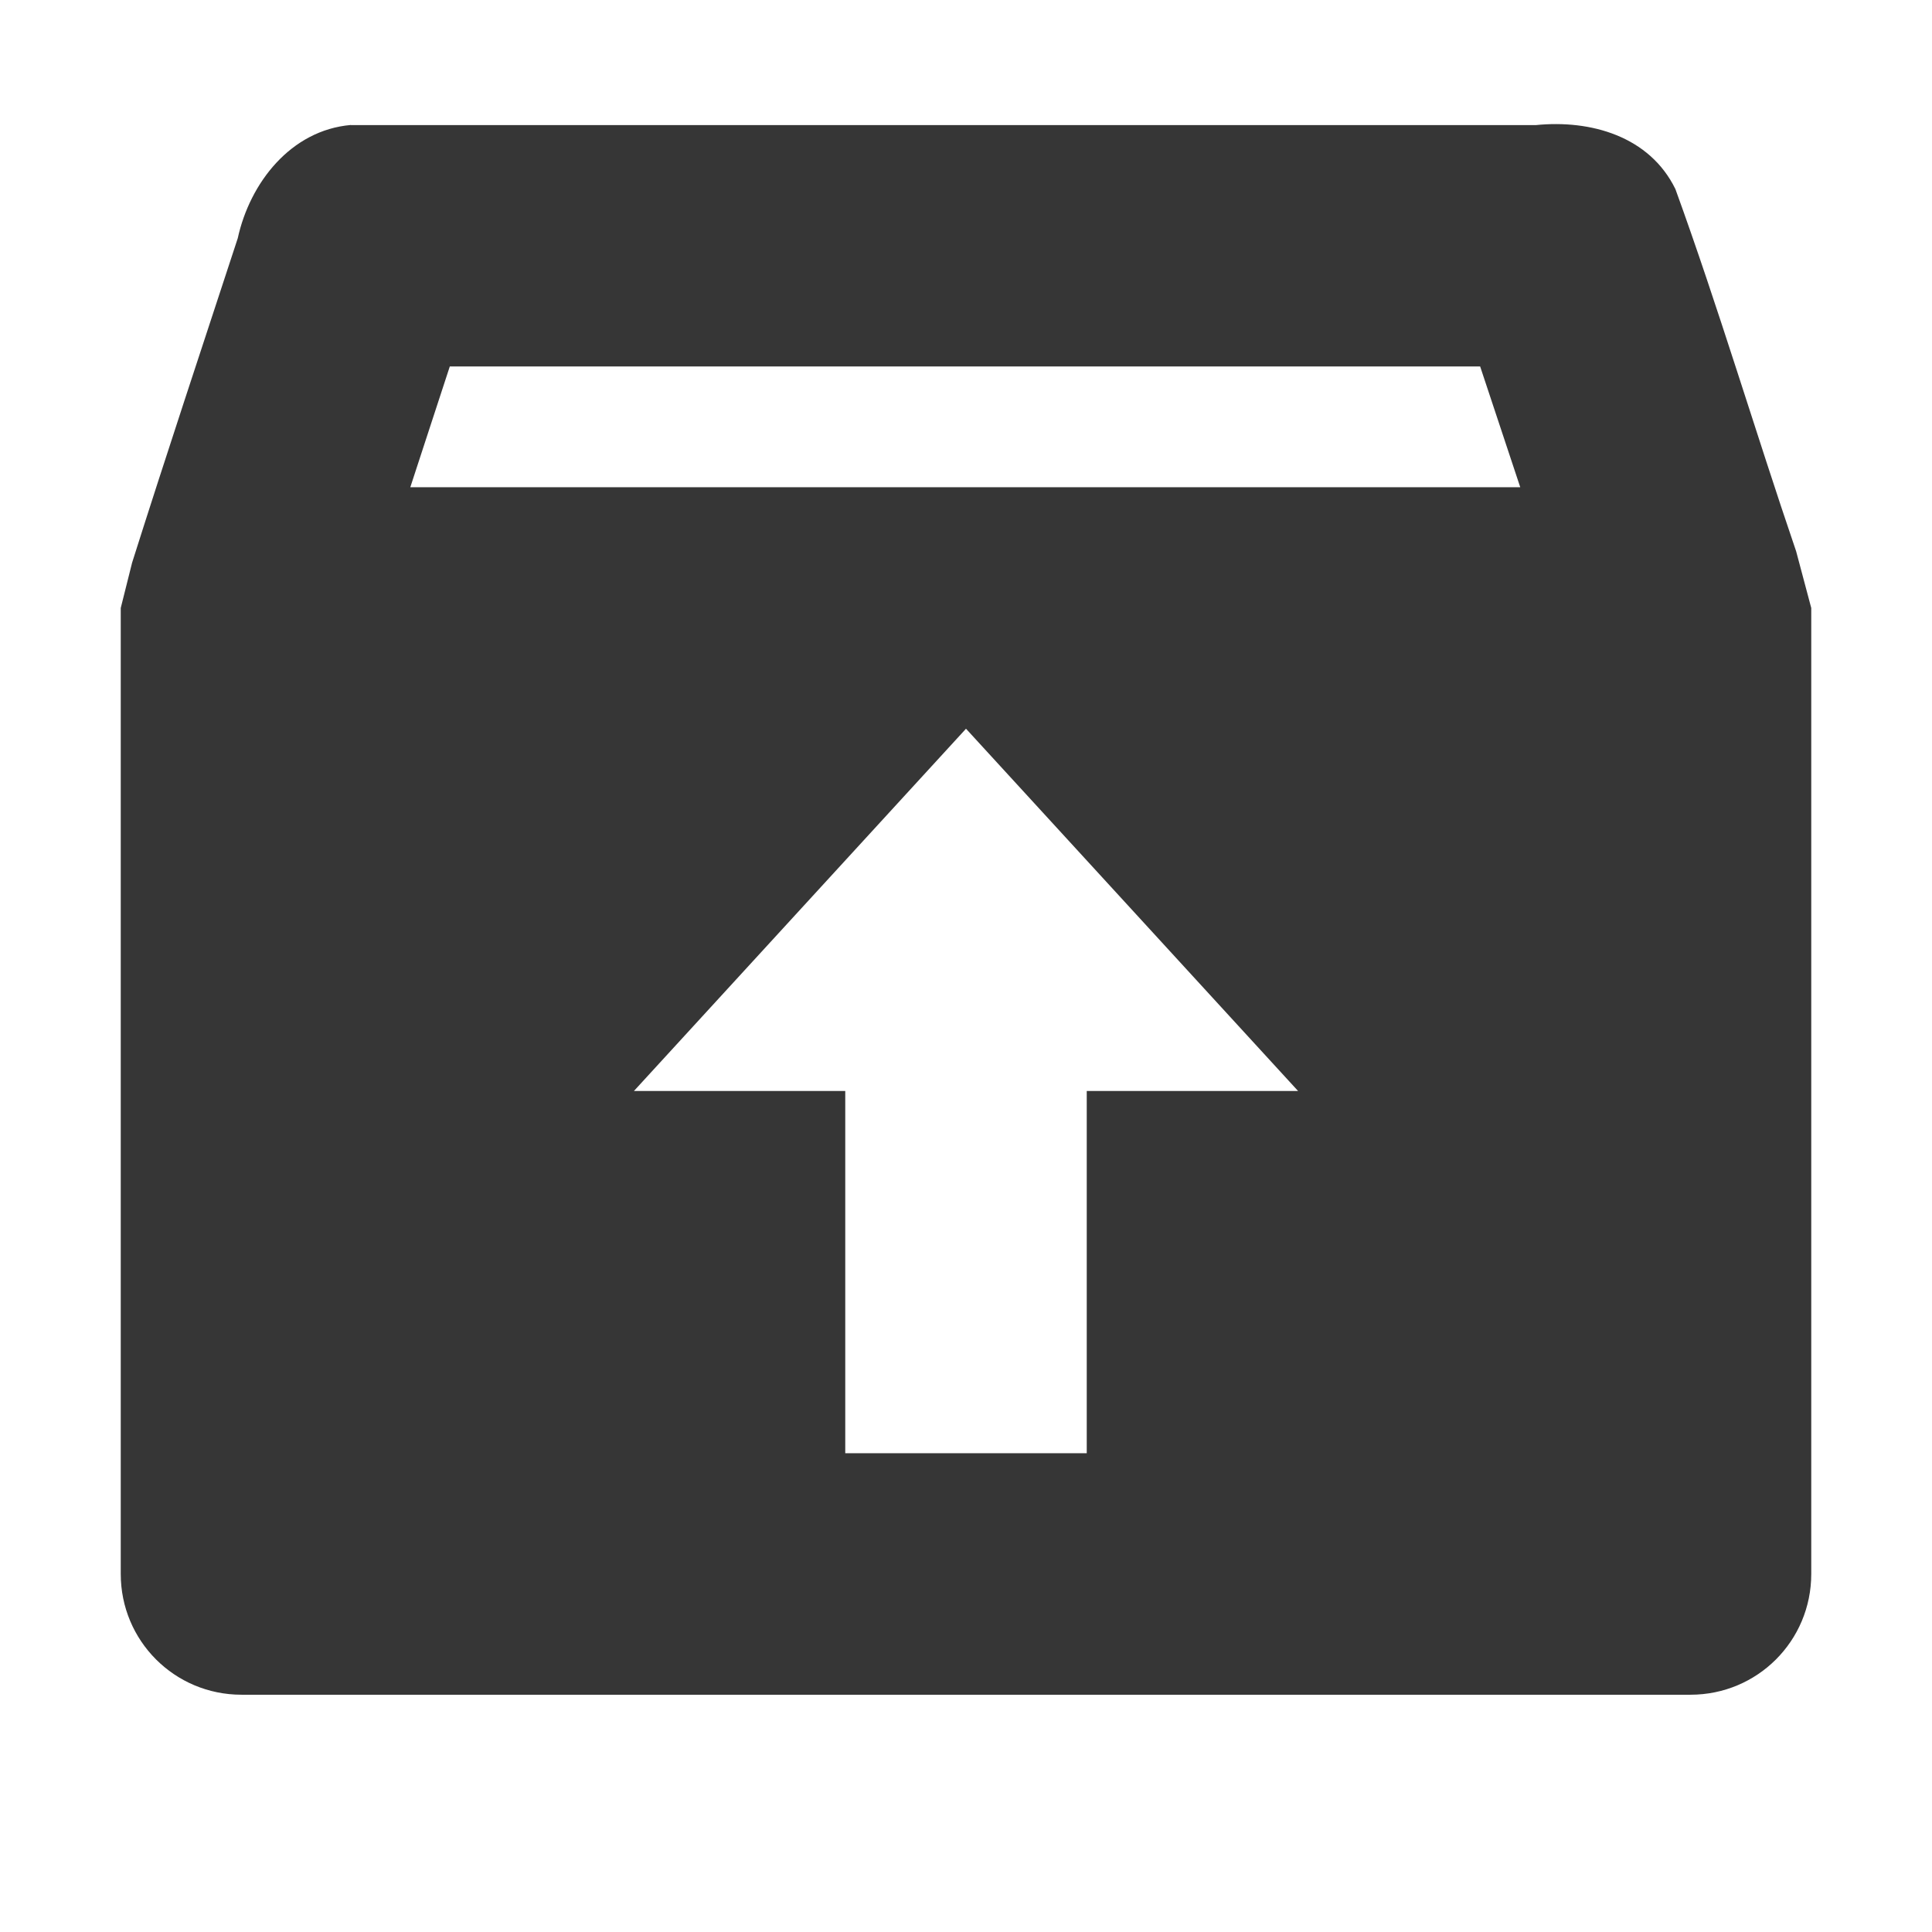 <svg xmlns="http://www.w3.org/2000/svg" width="16" height="16"><path d="M2.906 1.035c-.498.043-.837.48-.937.938-.292.891-.592 1.793-.875 2.687L1 5.035v8c0 .554.446 1 1 1h12c.554 0 1-.446 1-1v-8l-.125-.469c-.338-.99-.643-2.017-1-3-.214-.438-.702-.576-1.156-.53H2.906zm.819 2h8.533l.332 1H3.398c.11-.334.216-.664.327-1zm4.275 3l2.75 3H9v3H7v-3H5.25l2.75-3z" fill="#363636"/></svg>